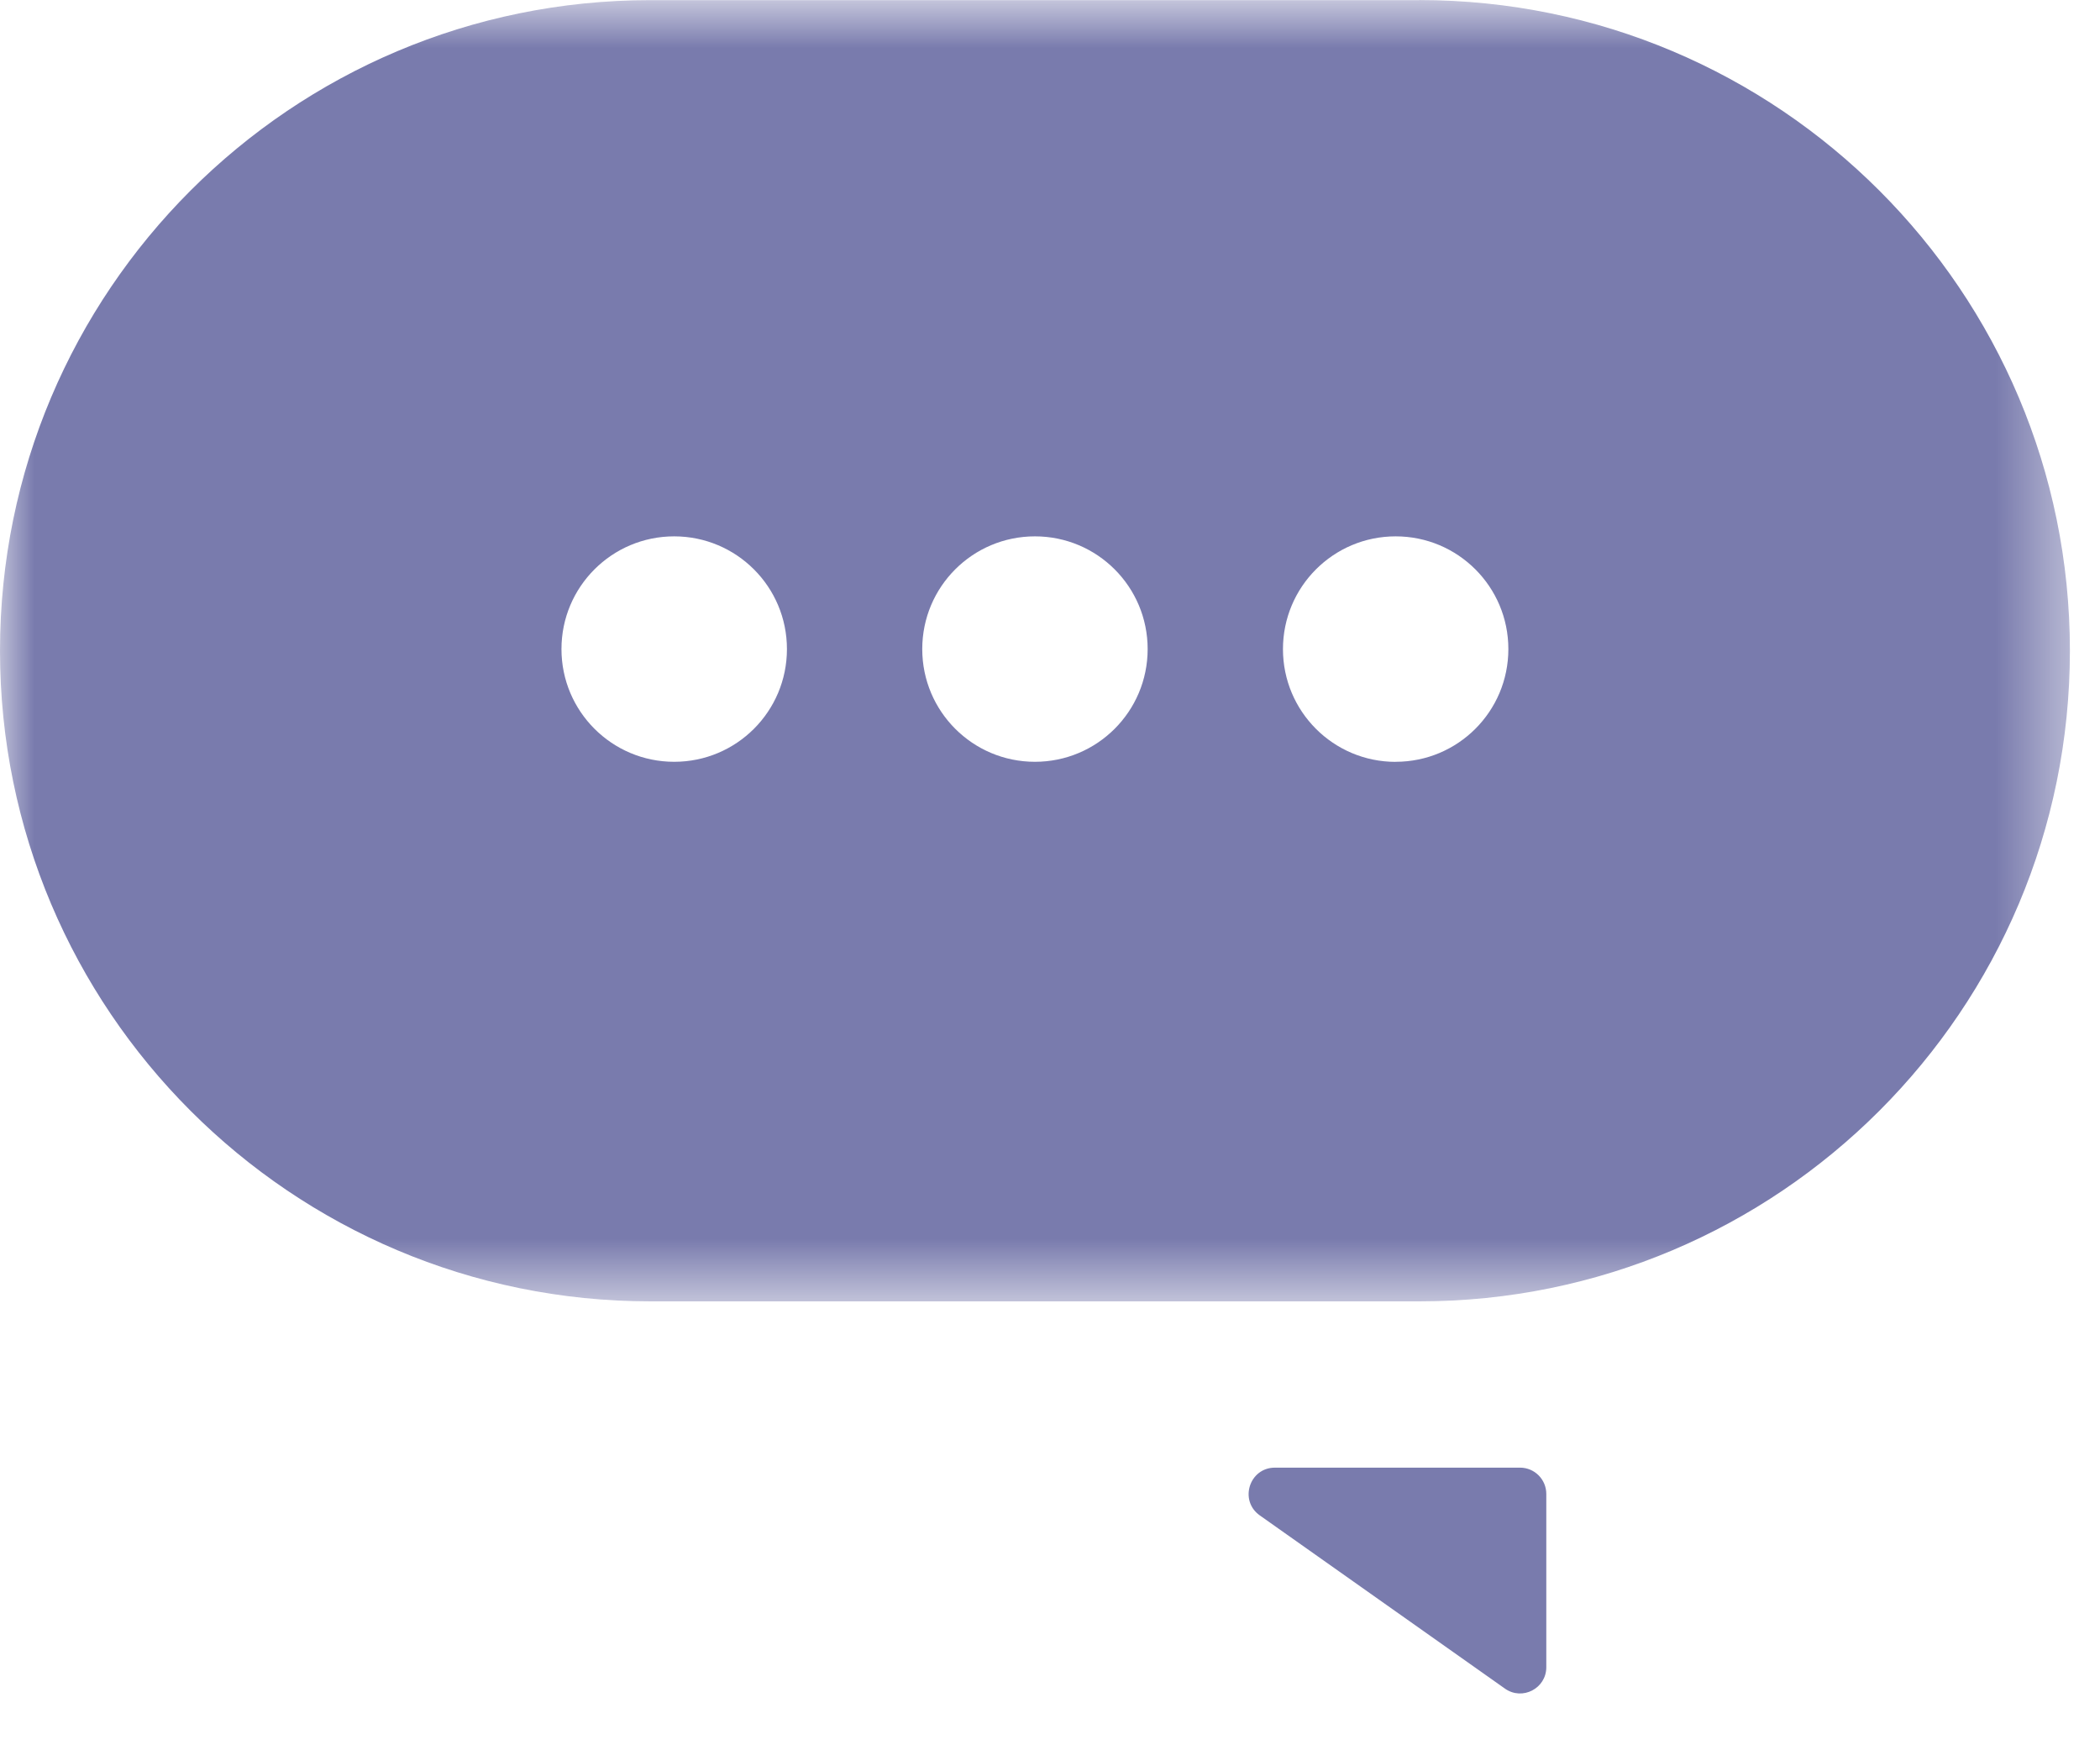 <svg xmlns="http://www.w3.org/2000/svg" xmlns:xlink="http://www.w3.org/1999/xlink" width="30" height="25" viewBox="0 0 30 25">
    <defs>
        <path id="f7x8u2xaqa" d="M0 0.811L29.57 0.811 29.57 19.398 0 19.398z"/>
    </defs>
    <g fill="none" fill-rule="evenodd">
        <g>
            <g>
                <g>
                    <g transform="translate(-1036 -155) translate(1006 135) translate(30 19) translate(0 .19)">
                        <mask id="7n5meewcsb" fill="#fff">
                            <use xlink:href="#f7x8u2xaqa"/>
                        </mask>
                        <path fill="#797BAD" d="M19.938 11.692c-.89 0-1.61-.721-1.61-1.61 0-.89.72-1.611 1.61-1.611.89 0 1.61.72 1.61 1.61 0 .89-.72 1.61-1.61 1.61m-5.153 0c-.89 0-1.61-.72-1.61-1.61 0-.89.72-1.61 1.61-1.61.89 0 1.61.72 1.61 1.61 0 .89-.72 1.61-1.61 1.61m-5.154 0c-.889 0-1.61-.72-1.61-1.61 0-.89.721-1.61 1.61-1.61.89 0 1.611.72 1.611 1.61 0 .89-.72 1.61-1.61 1.61M20.275.812H9.293C4.161.81 0 4.97 0 10.104c0 5.133 4.161 9.294 9.293 9.294h10.983c5.133 0 9.294-4.161 9.294-9.294 0-5.132-4.16-9.293-9.294-9.293" mask="url(#7n5meewcsb)"/>
                    </g>
                    <path fill="#797BAD" d="M21.715 21.963h-3.502c-.366 0-.515.471-.216.682l3.502 2.474c.248.176.591-.002.591-.305v-2.475c0-.208-.168-.376-.375-.376" transform="translate(-1036 -155) translate(1006 135) translate(30 19)"/>
                </g>
            </g>
        </g>
    </g>
</svg>
